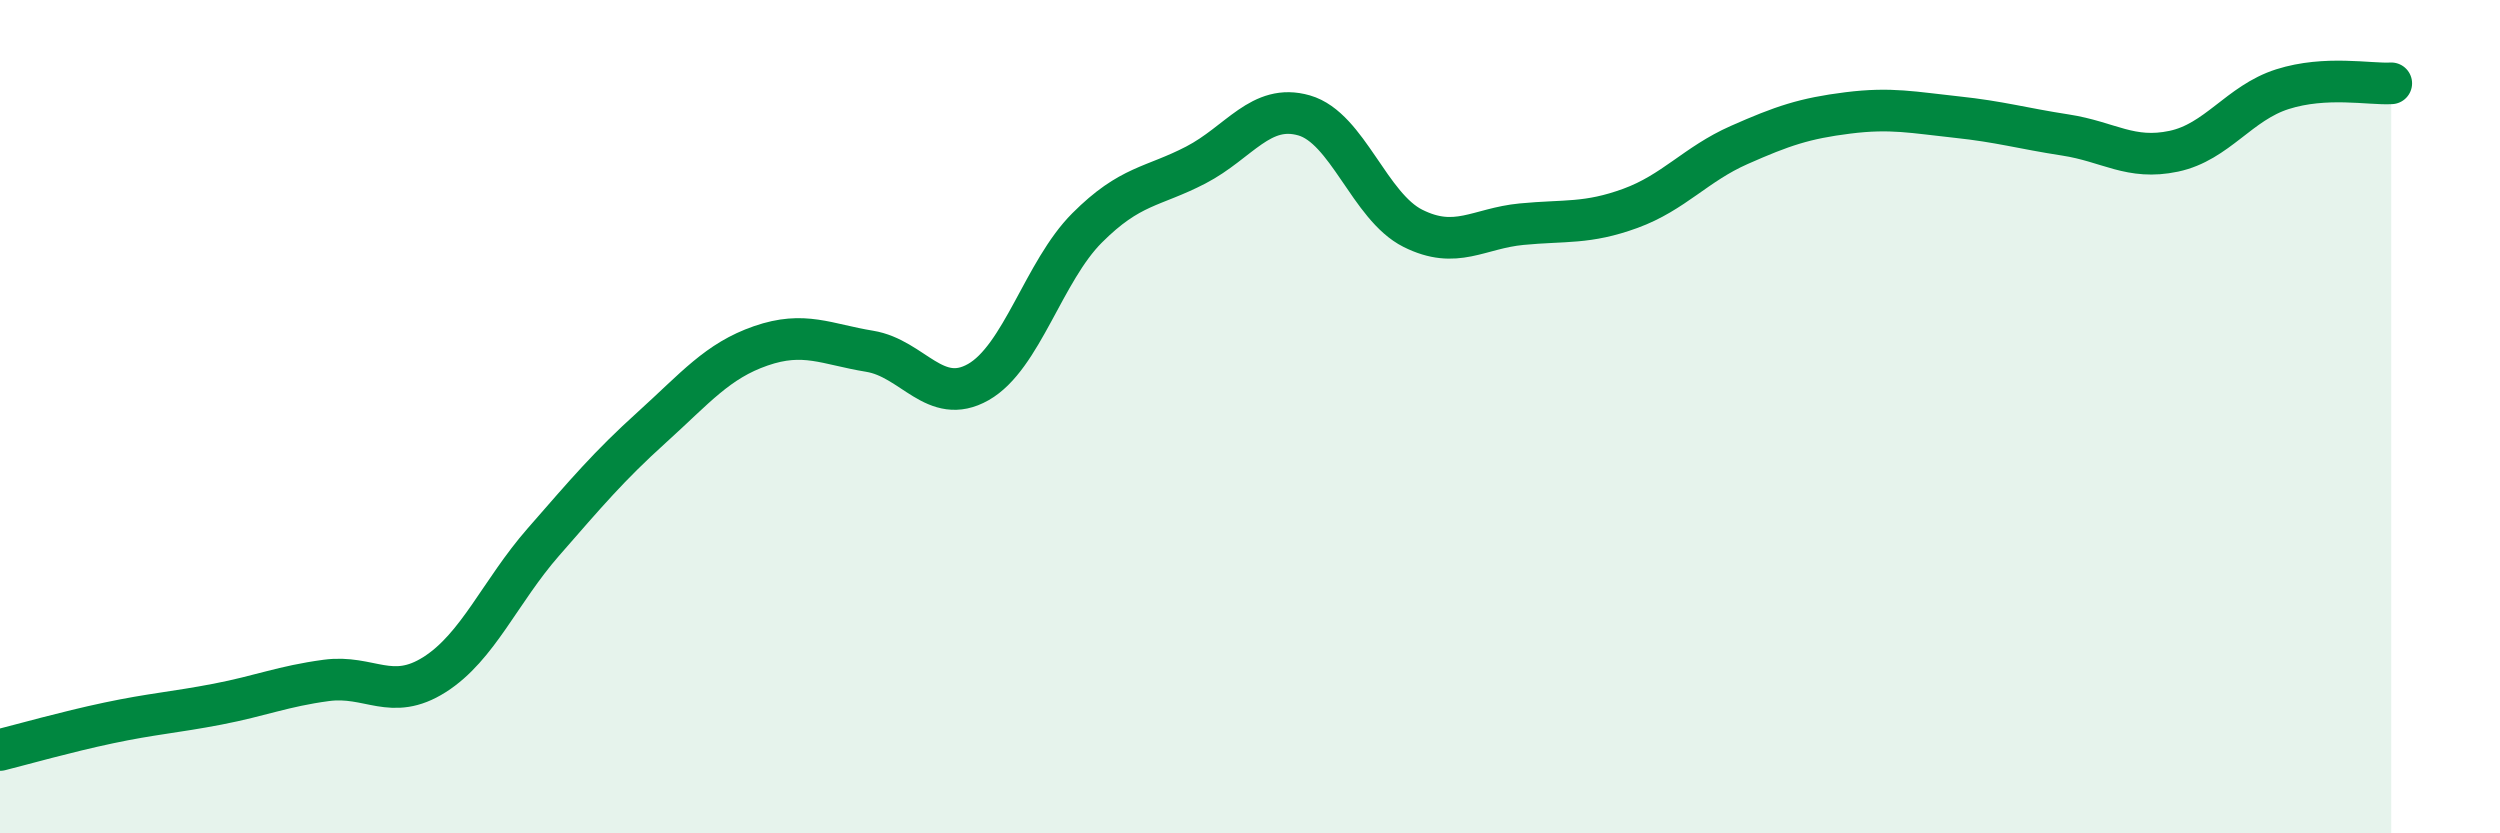 
    <svg width="60" height="20" viewBox="0 0 60 20" xmlns="http://www.w3.org/2000/svg">
      <path
        d="M 0,18 C 0.52,17.87 1.57,17.57 2.61,17.35 C 3.65,17.13 4.18,17.1 5.22,16.9 C 6.26,16.7 6.79,16.47 7.83,16.33 C 8.87,16.19 9.39,16.85 10.43,16.19 C 11.47,15.53 12,14.2 13.04,13.01 C 14.08,11.82 14.61,11.19 15.65,10.25 C 16.69,9.31 17.22,8.66 18.26,8.3 C 19.3,7.94 19.83,8.26 20.87,8.43 C 21.91,8.6 22.44,9.76 23.48,9.17 C 24.52,8.58 25.05,6.51 26.09,5.47 C 27.13,4.43 27.66,4.5 28.7,3.96 C 29.74,3.42 30.26,2.47 31.3,2.77 C 32.34,3.07 32.87,4.96 33.91,5.48 C 34.95,6 35.48,5.48 36.52,5.38 C 37.56,5.28 38.09,5.38 39.13,5 C 40.17,4.62 40.7,3.94 41.74,3.48 C 42.78,3.02 43.31,2.84 44.35,2.71 C 45.39,2.58 45.92,2.7 46.96,2.81 C 48,2.92 48.53,3.08 49.57,3.24 C 50.61,3.4 51.13,3.85 52.17,3.63 C 53.21,3.41 53.74,2.47 54.78,2.14 C 55.82,1.81 56.87,2.03 57.39,2L57.39 20L0 20Z"
        fill="#008740"
        opacity="0.1"
        stroke-linecap="round"
        stroke-linejoin="round"
      />
      <path
        d="M 0,18 C 0.52,17.87 1.57,17.57 2.61,17.35 C 3.65,17.13 4.18,17.1 5.22,16.9 C 6.26,16.7 6.79,16.47 7.83,16.33 C 8.87,16.19 9.39,16.85 10.43,16.19 C 11.47,15.53 12,14.2 13.04,13.01 C 14.08,11.82 14.61,11.19 15.65,10.25 C 16.69,9.31 17.22,8.66 18.26,8.3 C 19.3,7.94 19.83,8.26 20.87,8.43 C 21.91,8.6 22.44,9.76 23.48,9.17 C 24.52,8.58 25.05,6.51 26.09,5.47 C 27.13,4.43 27.66,4.5 28.7,3.96 C 29.74,3.42 30.26,2.47 31.3,2.77 C 32.34,3.07 32.87,4.96 33.91,5.48 C 34.95,6 35.48,5.48 36.52,5.38 C 37.56,5.28 38.09,5.38 39.13,5 C 40.17,4.62 40.7,3.94 41.74,3.48 C 42.78,3.02 43.31,2.84 44.35,2.71 C 45.39,2.58 45.92,2.7 46.96,2.81 C 48,2.92 48.53,3.08 49.57,3.24 C 50.61,3.4 51.13,3.85 52.17,3.63 C 53.21,3.41 53.74,2.47 54.78,2.14 C 55.82,1.81 56.87,2.03 57.39,2"
        stroke="#008740"
        stroke-width="1"
        fill="none"
        stroke-linecap="round"
        stroke-linejoin="round"
      />
    </svg>
  
